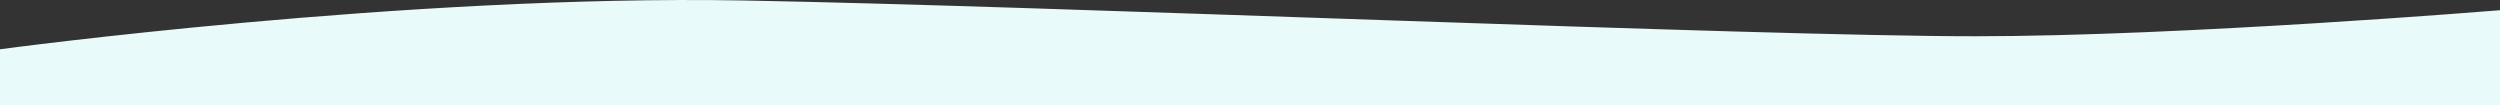 <?xml version="1.0" encoding="UTF-8"?> <svg xmlns="http://www.w3.org/2000/svg" width="1920" height="80.84" viewBox="0 0 1920 80.84"><rect x="0" y="0" width="1920" height="80.84" fill="#333333" stroke="none"/> <defs> <style> .cls-1 { fill: #e8fafa; fill-rule: evenodd; } </style> </defs> <path id="w2-1" class="cls-1" d="M1920,7023.84H0v-43s311.516-42.12,570.48-37.48c239.933,4.3,775.65,27.48,946.98,27.48,159,0,402.54-20,402.54-20v73Z" transform="translate(0 -6943)"></path> </svg> 